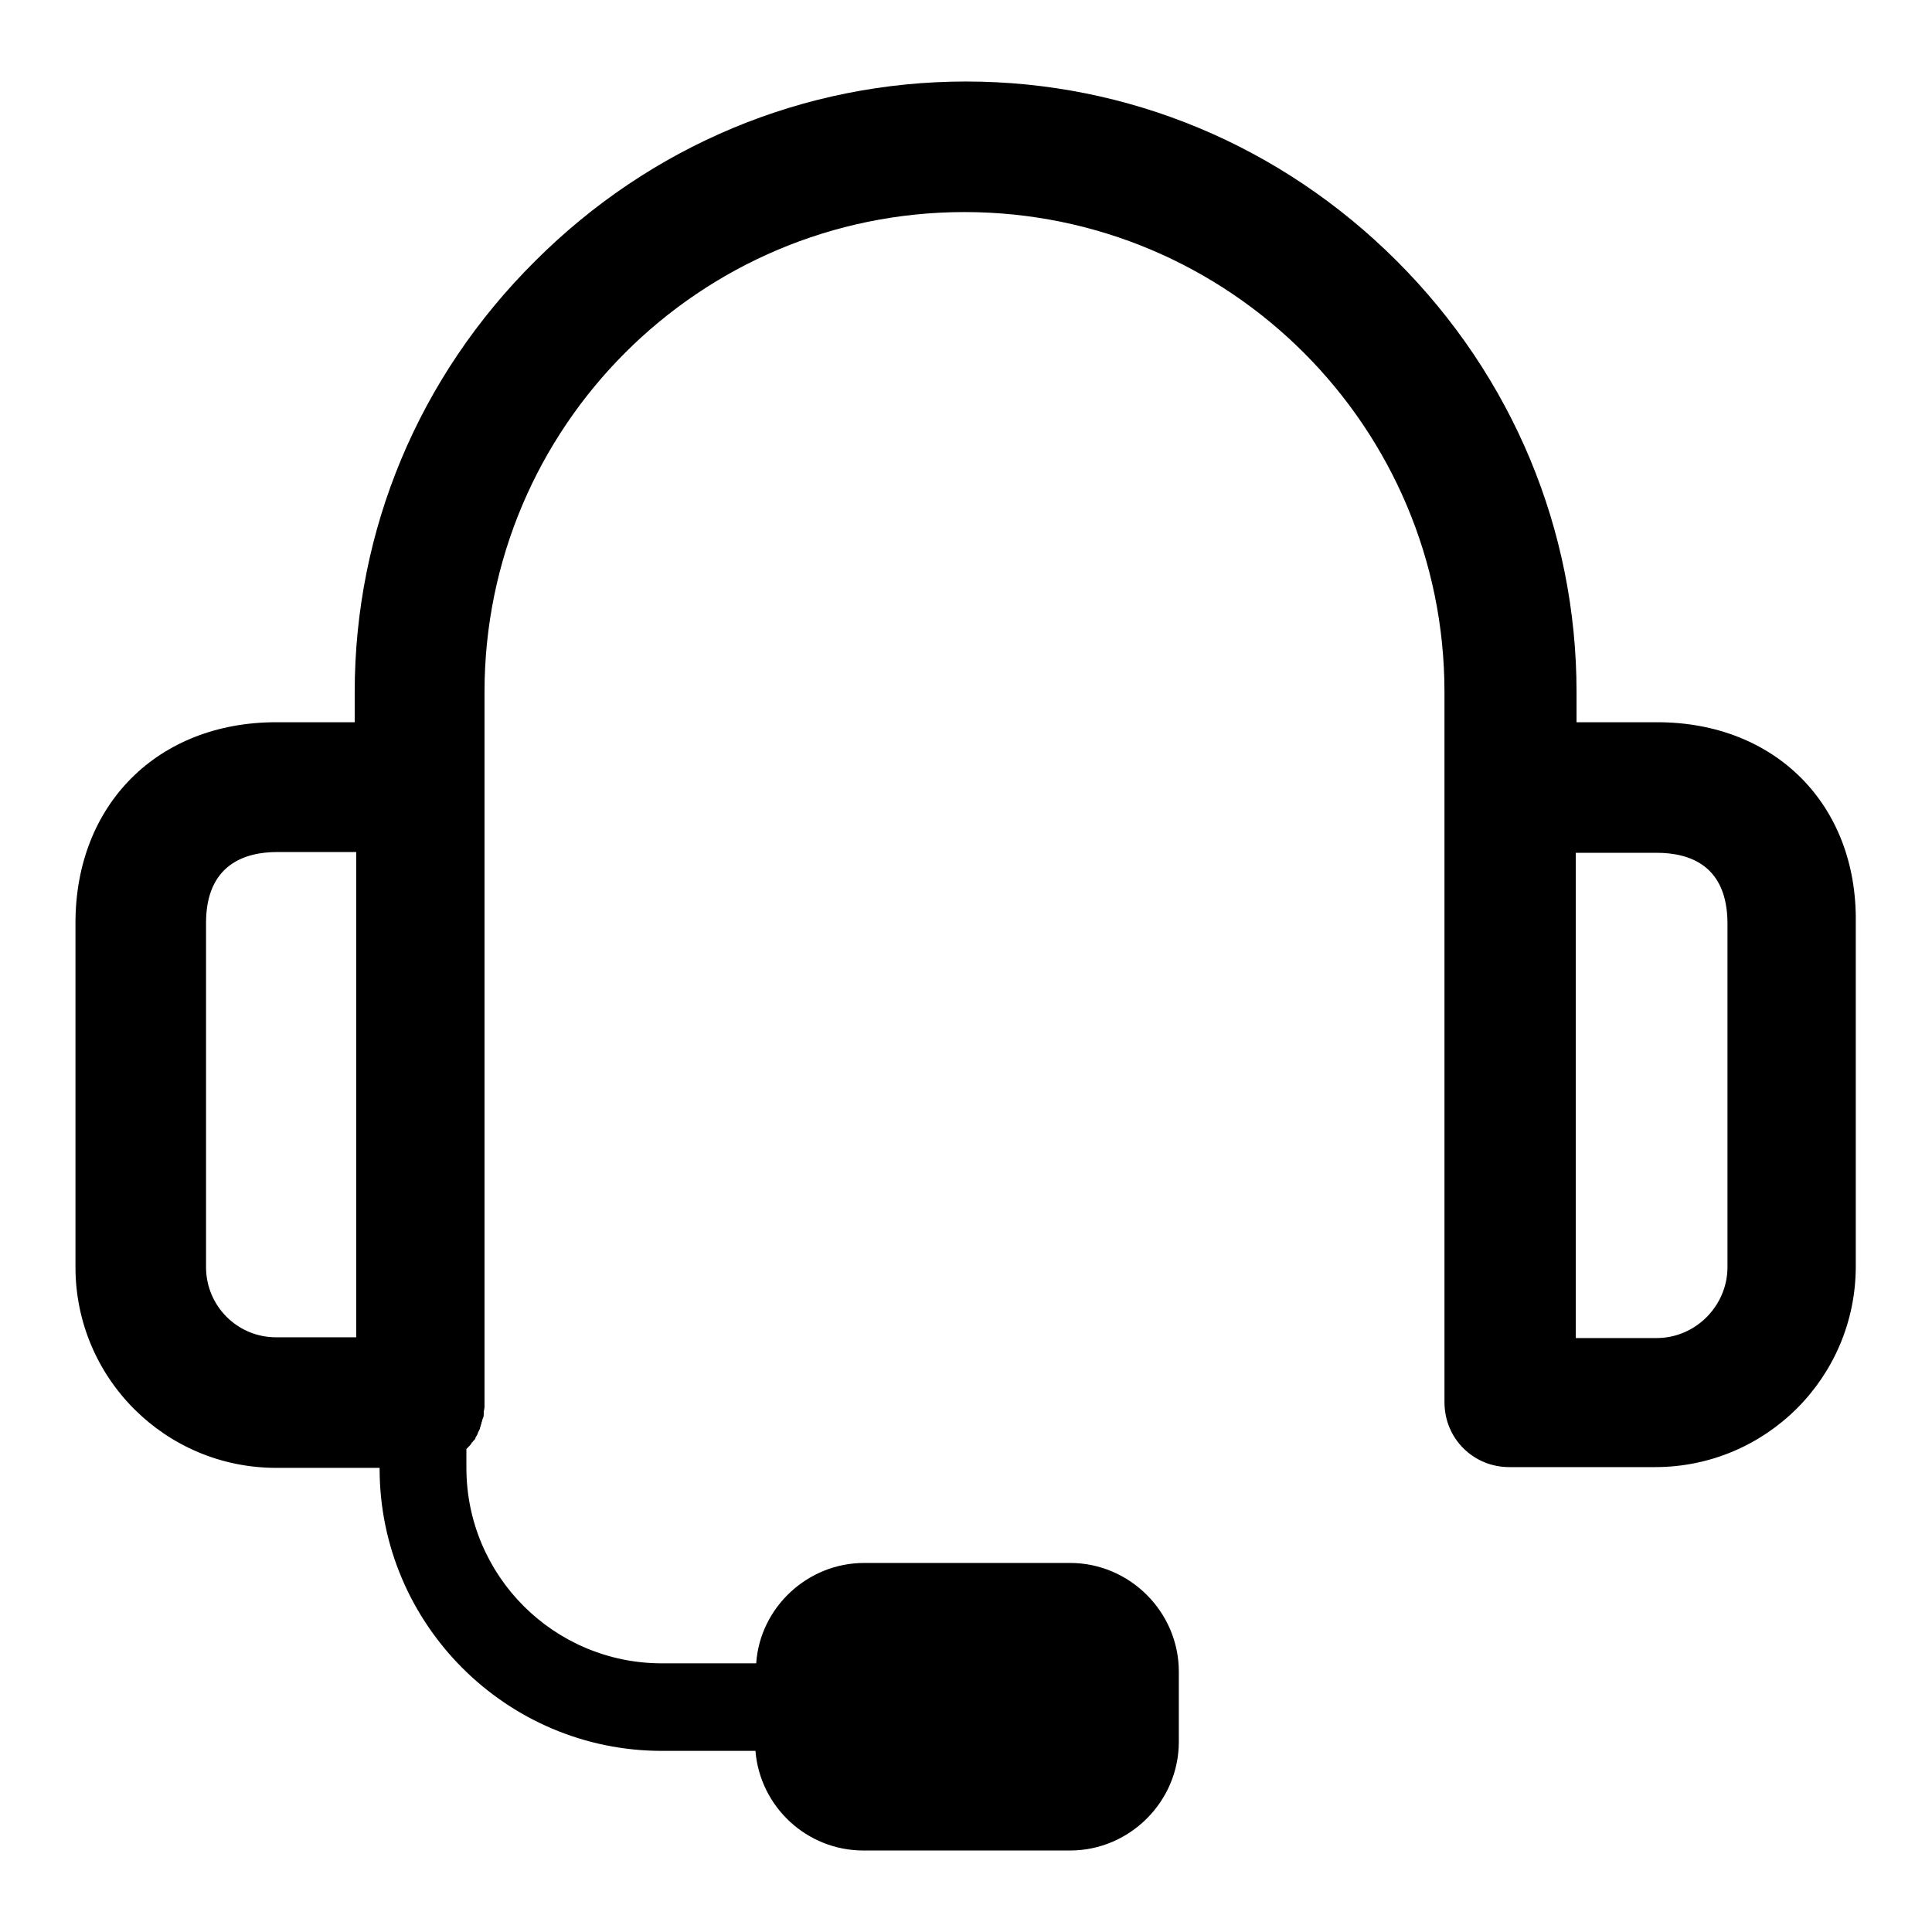 <?xml version="1.0" encoding="utf-8"?>
<!-- Svg Vector Icons : http://www.onlinewebfonts.com/icon -->
<!DOCTYPE svg PUBLIC "-//W3C//DTD SVG 1.1//EN" "http://www.w3.org/Graphics/SVG/1.1/DTD/svg11.dtd">
<svg version="1.1" xmlns="http://www.w3.org/2000/svg" xmlns:xlink="http://www.w3.org/1999/xlink" x="0px" y="0px" viewBox="0 0 256 256" enable-background="new 0 0 256 256" xml:space="preserve">
<g> <path fill="#000000" d="M219.6,95.7h-10.7v-4c0-21.5-8.5-41.8-23.8-57.1c-15.3-15.3-35.6-23.8-57.1-23.8s-41.8,8.5-57.1,23.8 C55.5,49.9,47,70.2,47,91.7v4H36.6c-15.7,0-26.6,10.9-26.6,26.6v45.6c0,14.7,11.9,26.6,26.6,26.6h13.7v0.1 c0,20.6,16.8,37.4,37.4,37.4h12.4c0.6,7.4,6.8,13.2,14.3,13.2h27.4c7.9,0,14.4-6.5,14.4-14.4v-9.3c0-7.9-6.5-14.4-14.4-14.4h-27.3 c-7.5,0-13.8,5.9-14.3,13.3H87.7c-14.3,0-25.9-11.6-25.9-25.9V192l0.3-0.3c0.1-0.1,0.3-0.3,0.4-0.5c0,0,0-0.1,0.1-0.1 c0.1-0.2,0.3-0.3,0.4-0.5c0,0,0,0,0-0.1c0.1-0.2,0.2-0.3,0.3-0.5c0,0,0,0,0-0.1c0.1-0.2,0.2-0.4,0.3-0.6c0,0,0-0.1,0-0.1 c0.1-0.2,0.1-0.4,0.2-0.6c0,0,0-0.1,0-0.1c0.1-0.2,0.1-0.4,0.2-0.6v0c0.1-0.2,0.1-0.4,0.1-0.7c0,0,0-0.1,0-0.1 c0-0.2,0.1-0.4,0.1-0.7v-0.1c0-0.2,0-0.5,0-0.7V91.7c0-35.1,28.5-63.6,63.6-63.6s63.6,28.5,63.6,63.6v94.1c0,4.8,3.8,8.6,8.6,8.6 h19.3c14.7,0,26.6-11.9,26.6-26.6v-45.6C246.1,106.6,235.2,95.7,219.6,95.7L219.6,95.7z M27.3,167.9v-45.6c0-7.7,5.1-9.4,9.4-9.4 h10.5v64.3H36.6C31.4,177.2,27.3,173,27.3,167.9 M228.9,167.9c0,5.1-4.2,9.4-9.4,9.4h-10.7V113h10.7c4.3,0,9.4,1.6,9.4,9.4V167.9z" /></g>
</svg>